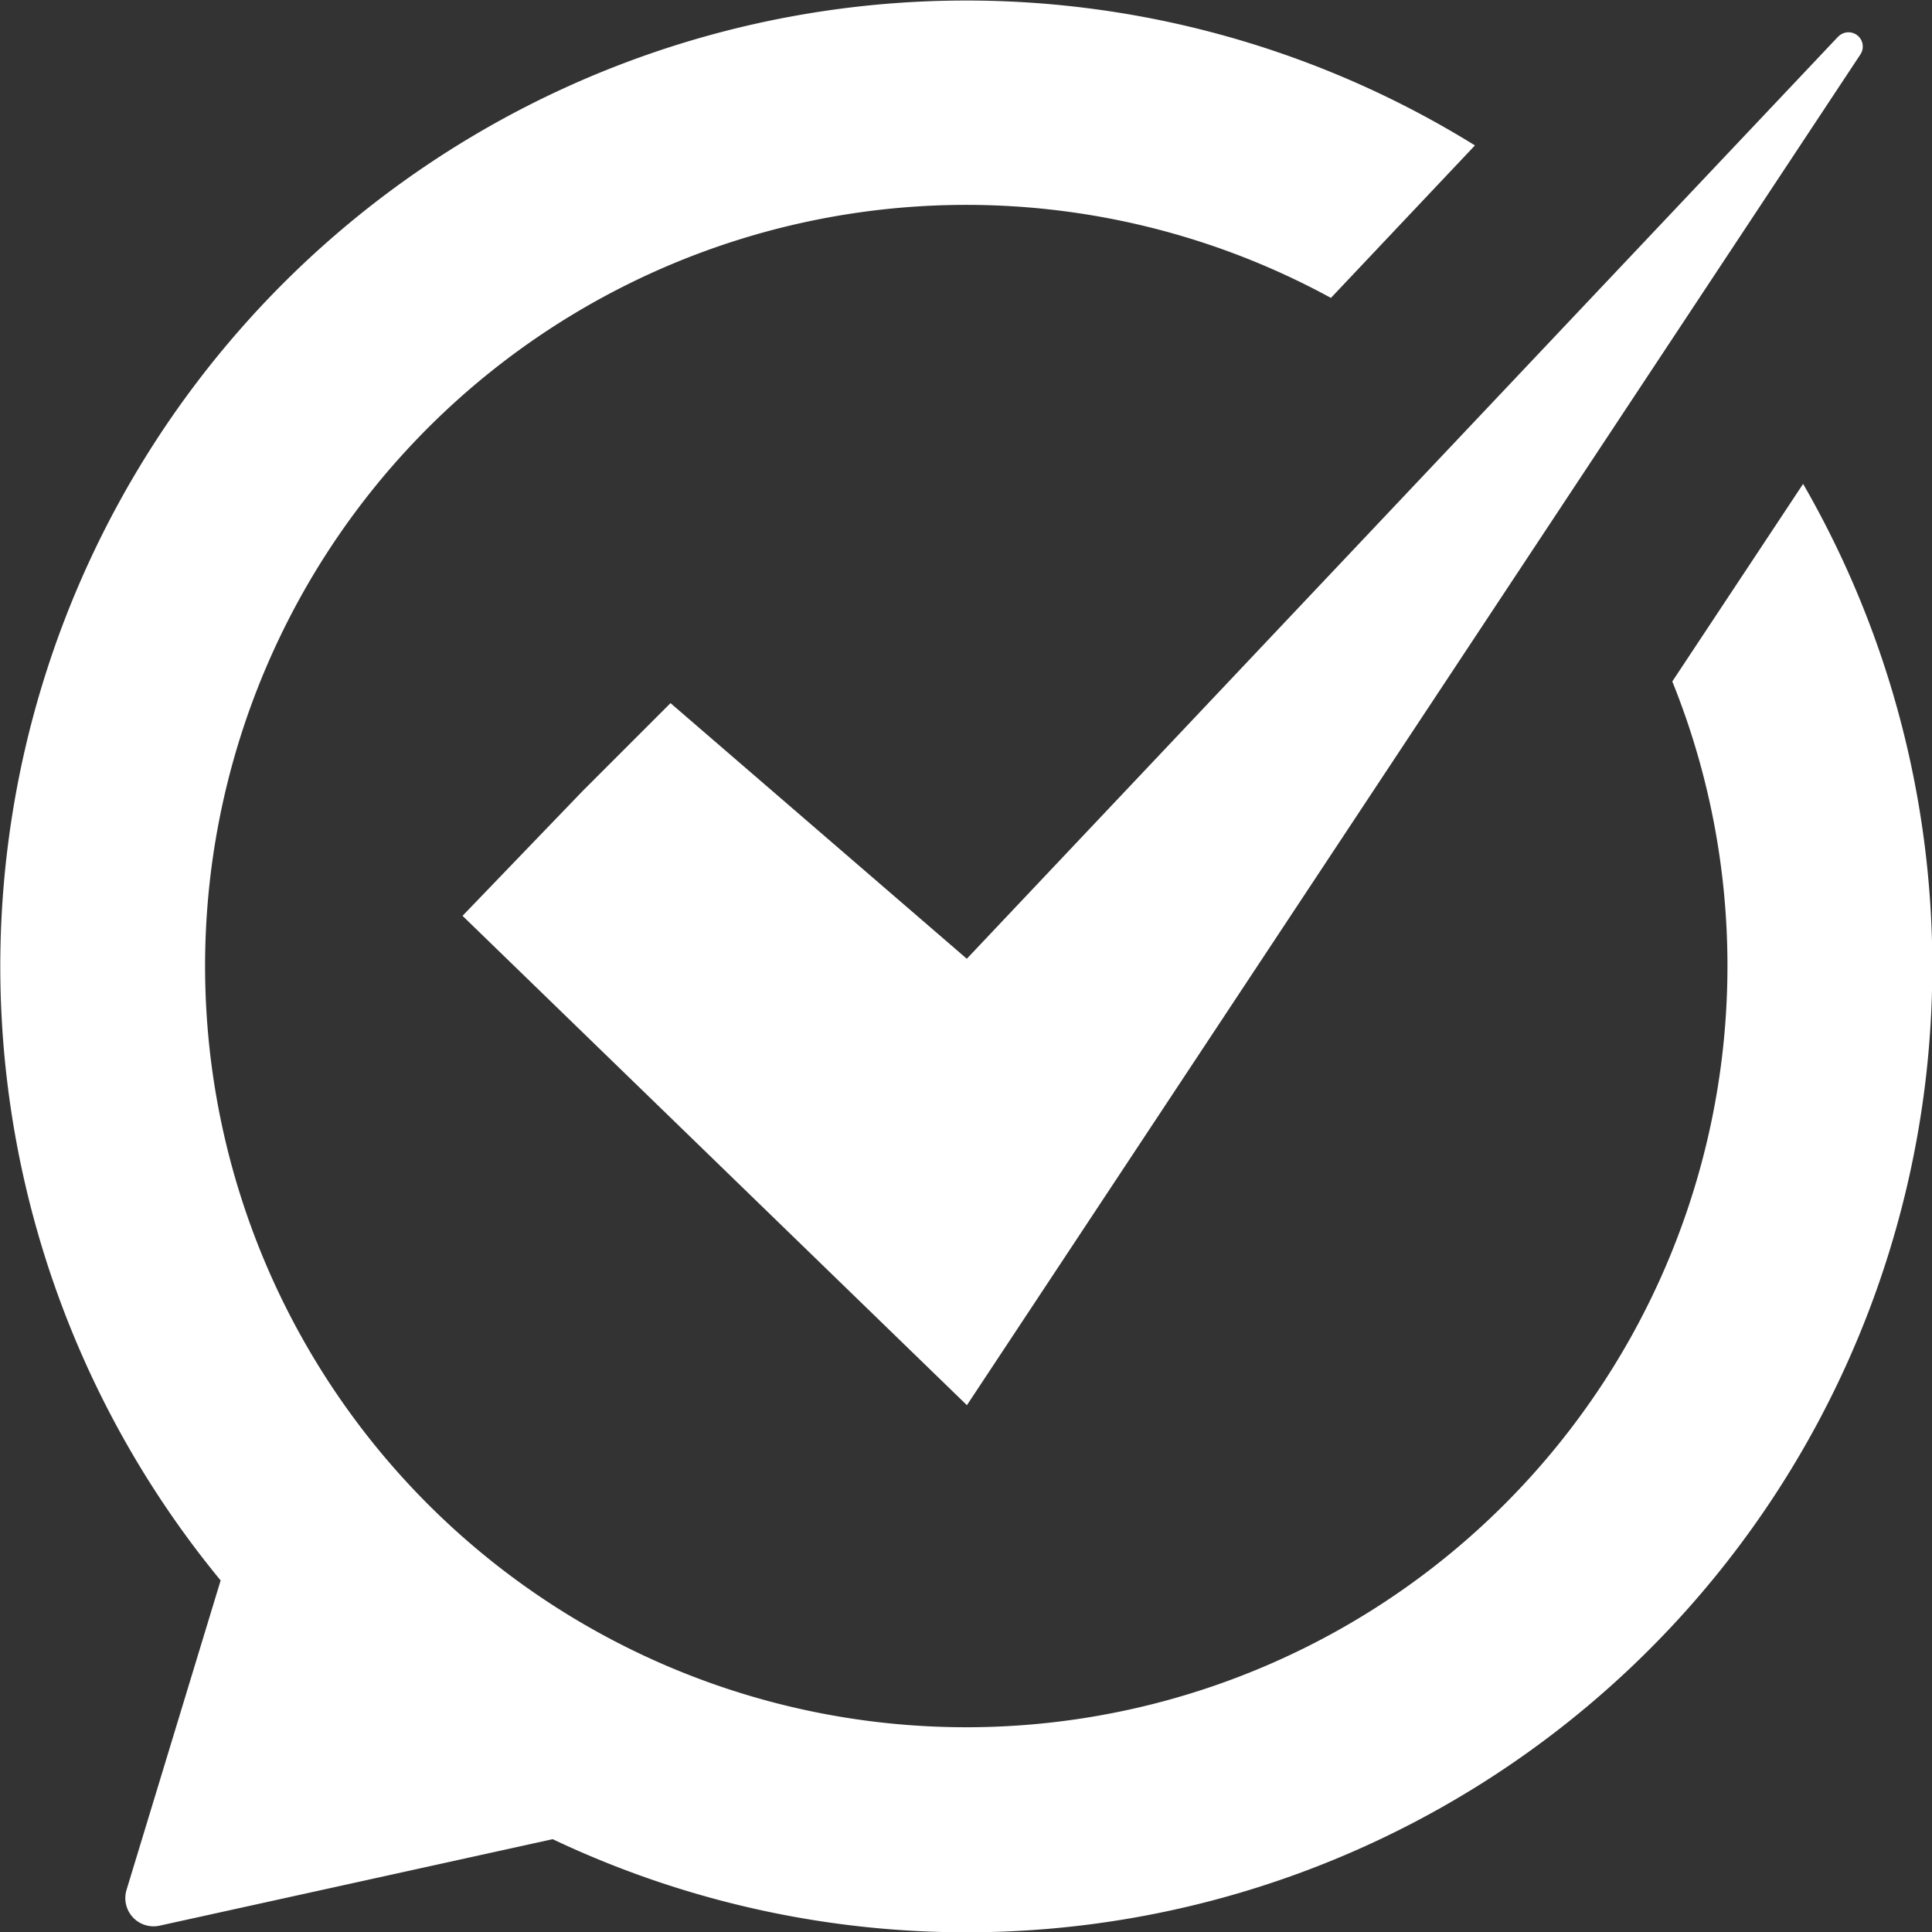<svg xmlns="http://www.w3.org/2000/svg" width="18.003" height="18.003" viewBox="0 0 18.003 18.003">
    <rect x="0" y="0" width="18.003" height="18.003" fill="#333333" stroke="none"/>
    <g data-name="Groupe 61">
        <path data-name="Tracé 16" d="M16.095 9A7.093 7.093 0 1 1 12.4 2.774l1.342-1.421A9 9 0 0 0 2.054 14.725l-.877 2.884a.263.263 0 0 0 .308.333l3.663-.806A9 9 0 0 0 16.8 4.507l-1.219 1.841A7.072 7.072 0 0 1 16.095 9z" transform="translate(.002 .002)" style="fill:#fff"/>
        <path data-name="Tracé 17" d="M22.39.712 14.275 9.3l-2.761-2.382-.818.818L9.576 8.9l4.7 4.56L22.6.876a.133.133 0 0 0-.208-.165z" transform="translate(-5.266 -.366)" style="fill:#fff"/>
    </g>
</svg>

